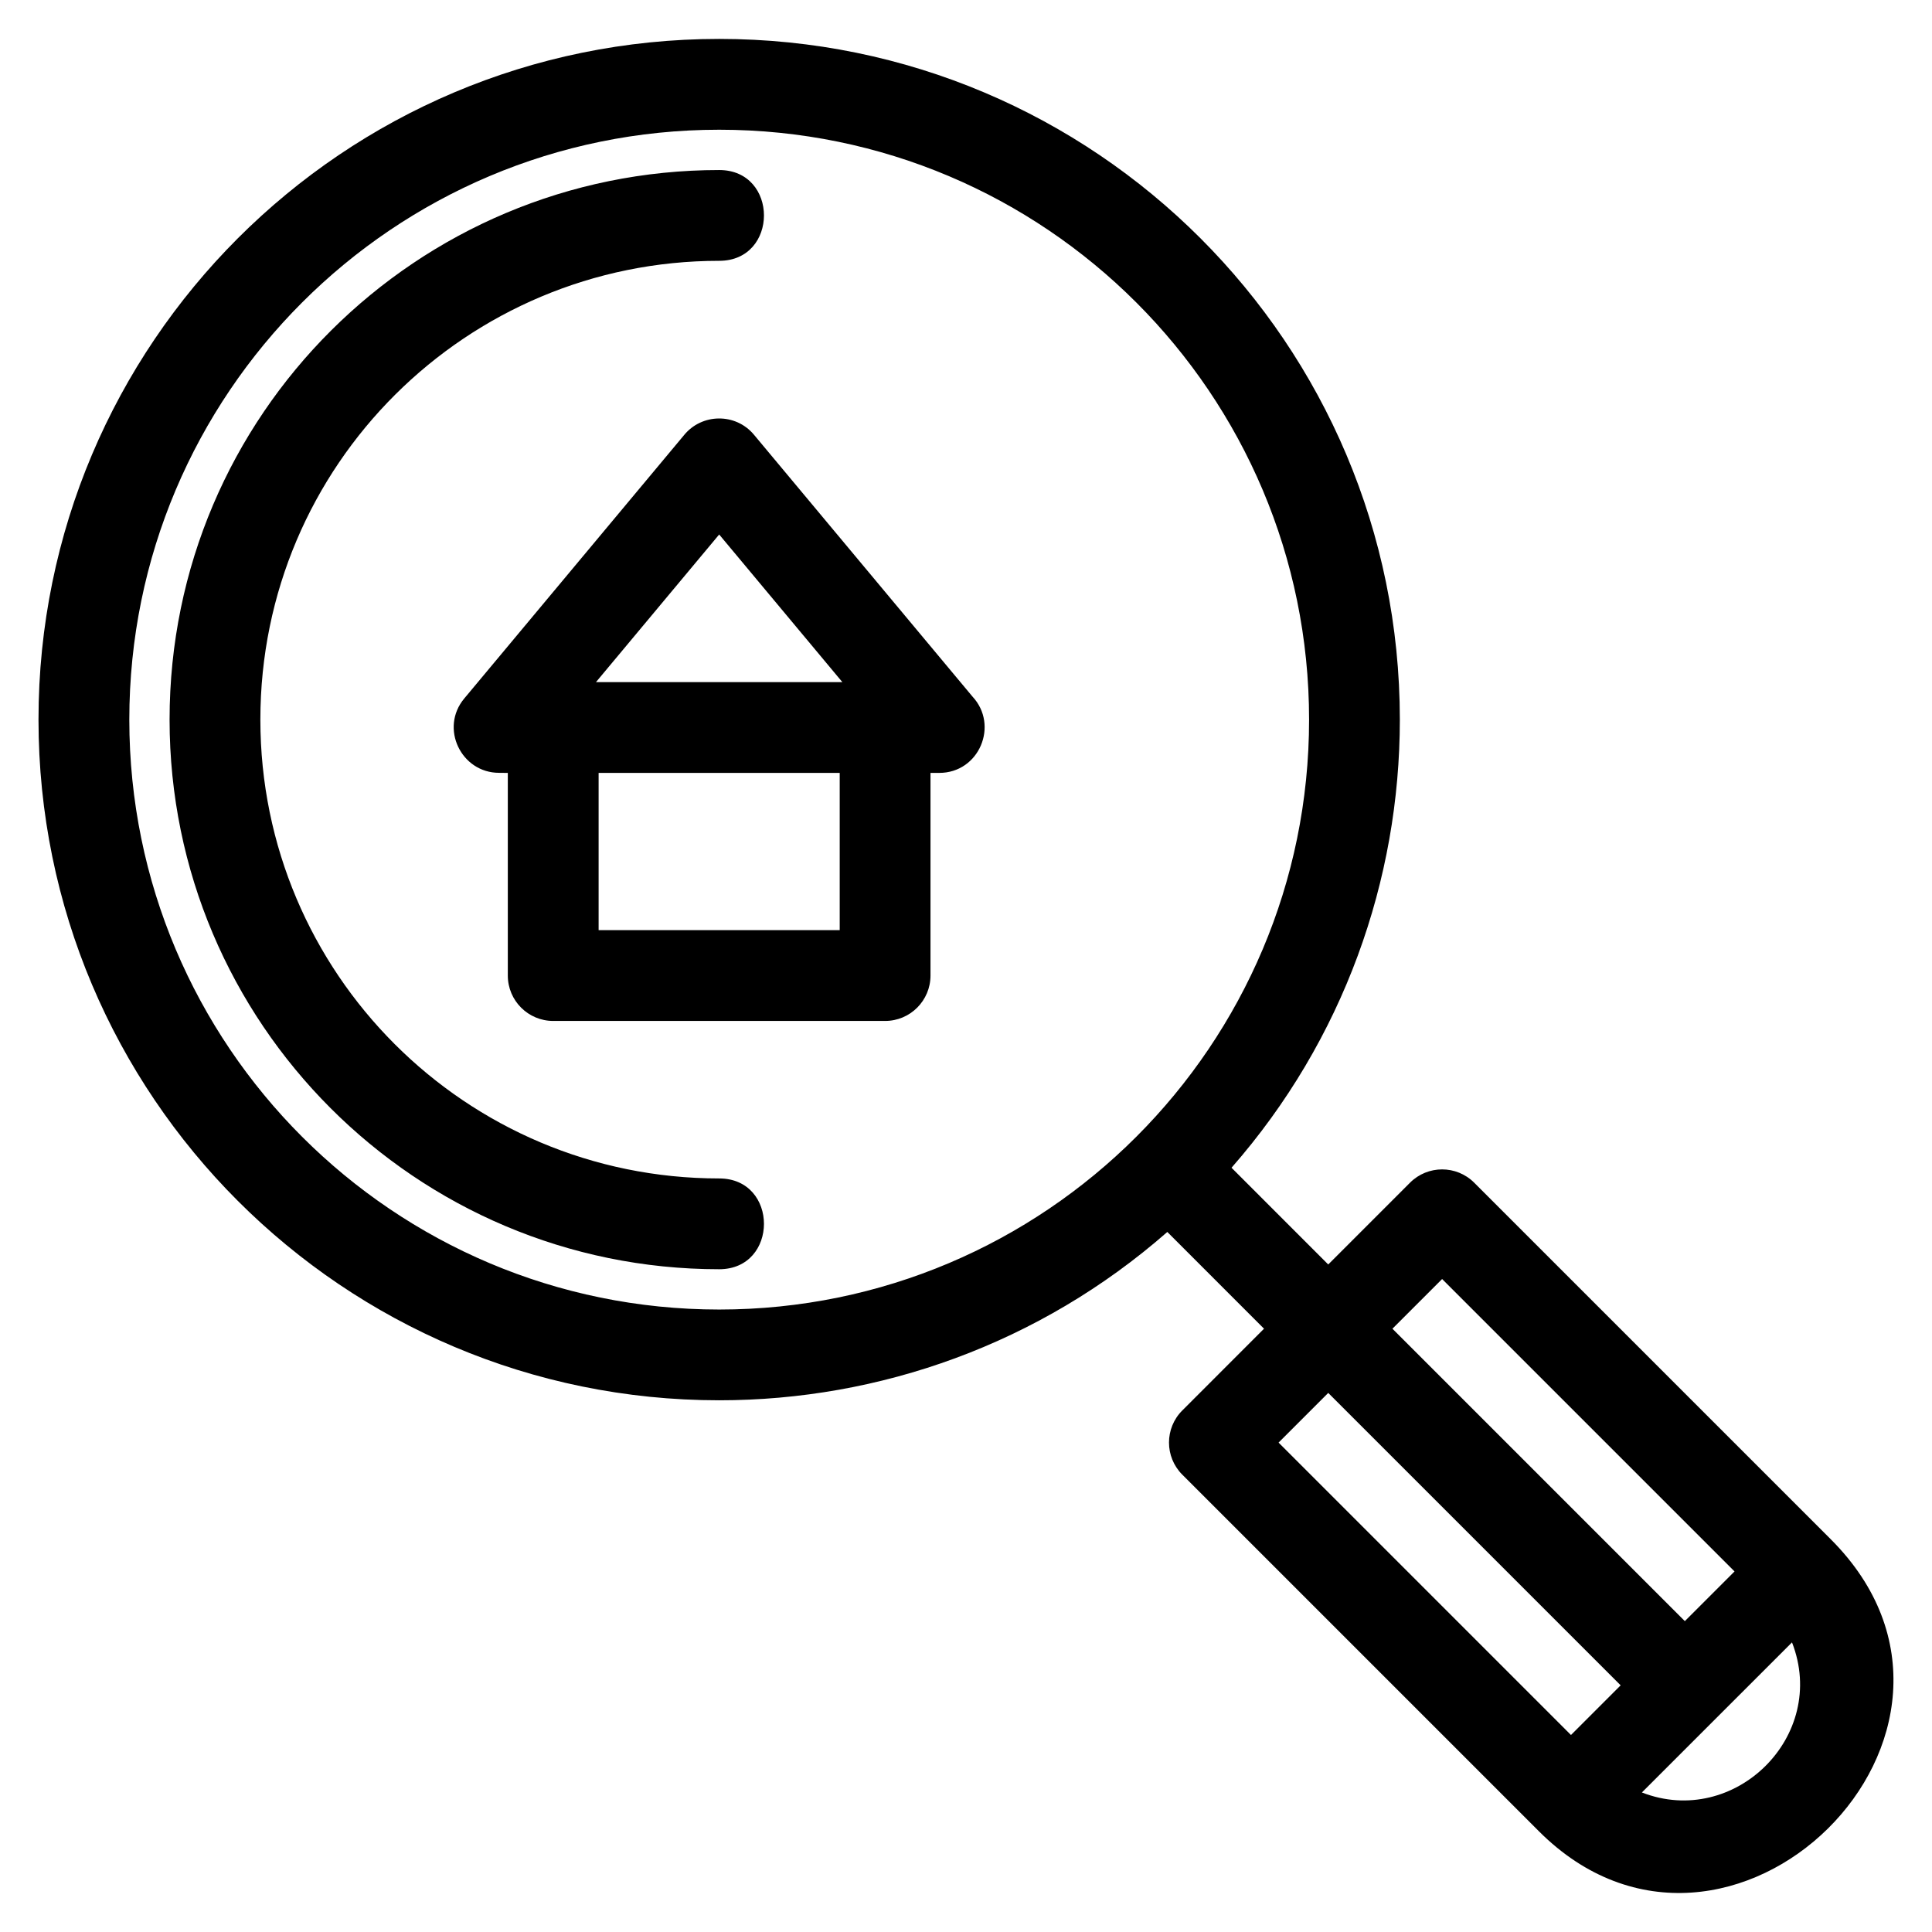 <?xml version="1.0" encoding="UTF-8"?>
<!-- Uploaded to: ICON Repo, www.svgrepo.com, Generator: ICON Repo Mixer Tools -->
<svg fill="#000000" width="800px" height="800px" version="1.1" viewBox="144 144 512 512" xmlns="http://www.w3.org/2000/svg">
 <path d="m334.6 491.04c86.336 0 156.32-69.992 156.32-156.33 0-86.336-69.984-156.33-156.32-156.33-86.344 0-156.33 69.992-156.33 156.33 0 86.336 69.984 156.33 156.33 156.33zm178.41 5.082 77.492 77.492 13.168-13.168-77.492-77.492zm66.109 122.9c24.477 9.551 49.484-14.895 39.781-39.773-13.258 13.258-26.523 26.516-39.781 39.773zm-5.629-28.391-77.492-77.492-13.164 13.164 77.492 77.492zm-238.9-401.57c15.824 0 15.824 24.059 0 24.059-66.809 0-121.59 54.02-121.59 121.59 0 67.188 54.395 121.59 121.59 121.59 15.824 0 15.824 24.059 0 24.059-80.398 0-145.65-65.258-145.65-145.65 0-80.879 65.688-145.65 145.65-145.65zm32.645 135.71-32.645-39.125-32.652 39.125zm25.676 24.059h-2.32v53.703c0 6.641-5.387 12.027-12.027 12.027h-87.957c-6.641 0-12.031-5.387-12.031-12.027v-53.703l-2.32-0.023c-10.008 0.008-15.805-11.828-9.211-19.715l58.203-69.742c4.719-5.836 13.688-5.973 18.547-0.16l57.91 69.395c7.082 7.586 1.809 20.242-8.793 20.242zm-26.379 0h-63.891v41.672h63.891zm112.45 147.29-25.629-25.637c-33.93 29.742-76.344 44.609-118.76 44.609-99.629 0-180.39-80.762-180.39-180.39s80.754-180.39 180.39-180.39c99.625 0 180.38 80.762 180.38 180.39 0 42.422-14.871 84.836-44.605 118.76l25.629 25.637 21.672-21.672c4.699-4.699 12.316-4.699 17.012 0l94.508 94.508c50.996 50.992-27.184 127.55-77.367 77.363l-94.5-94.5c-4.699-4.699-4.699-12.316 0-17.012z"/>
</svg>